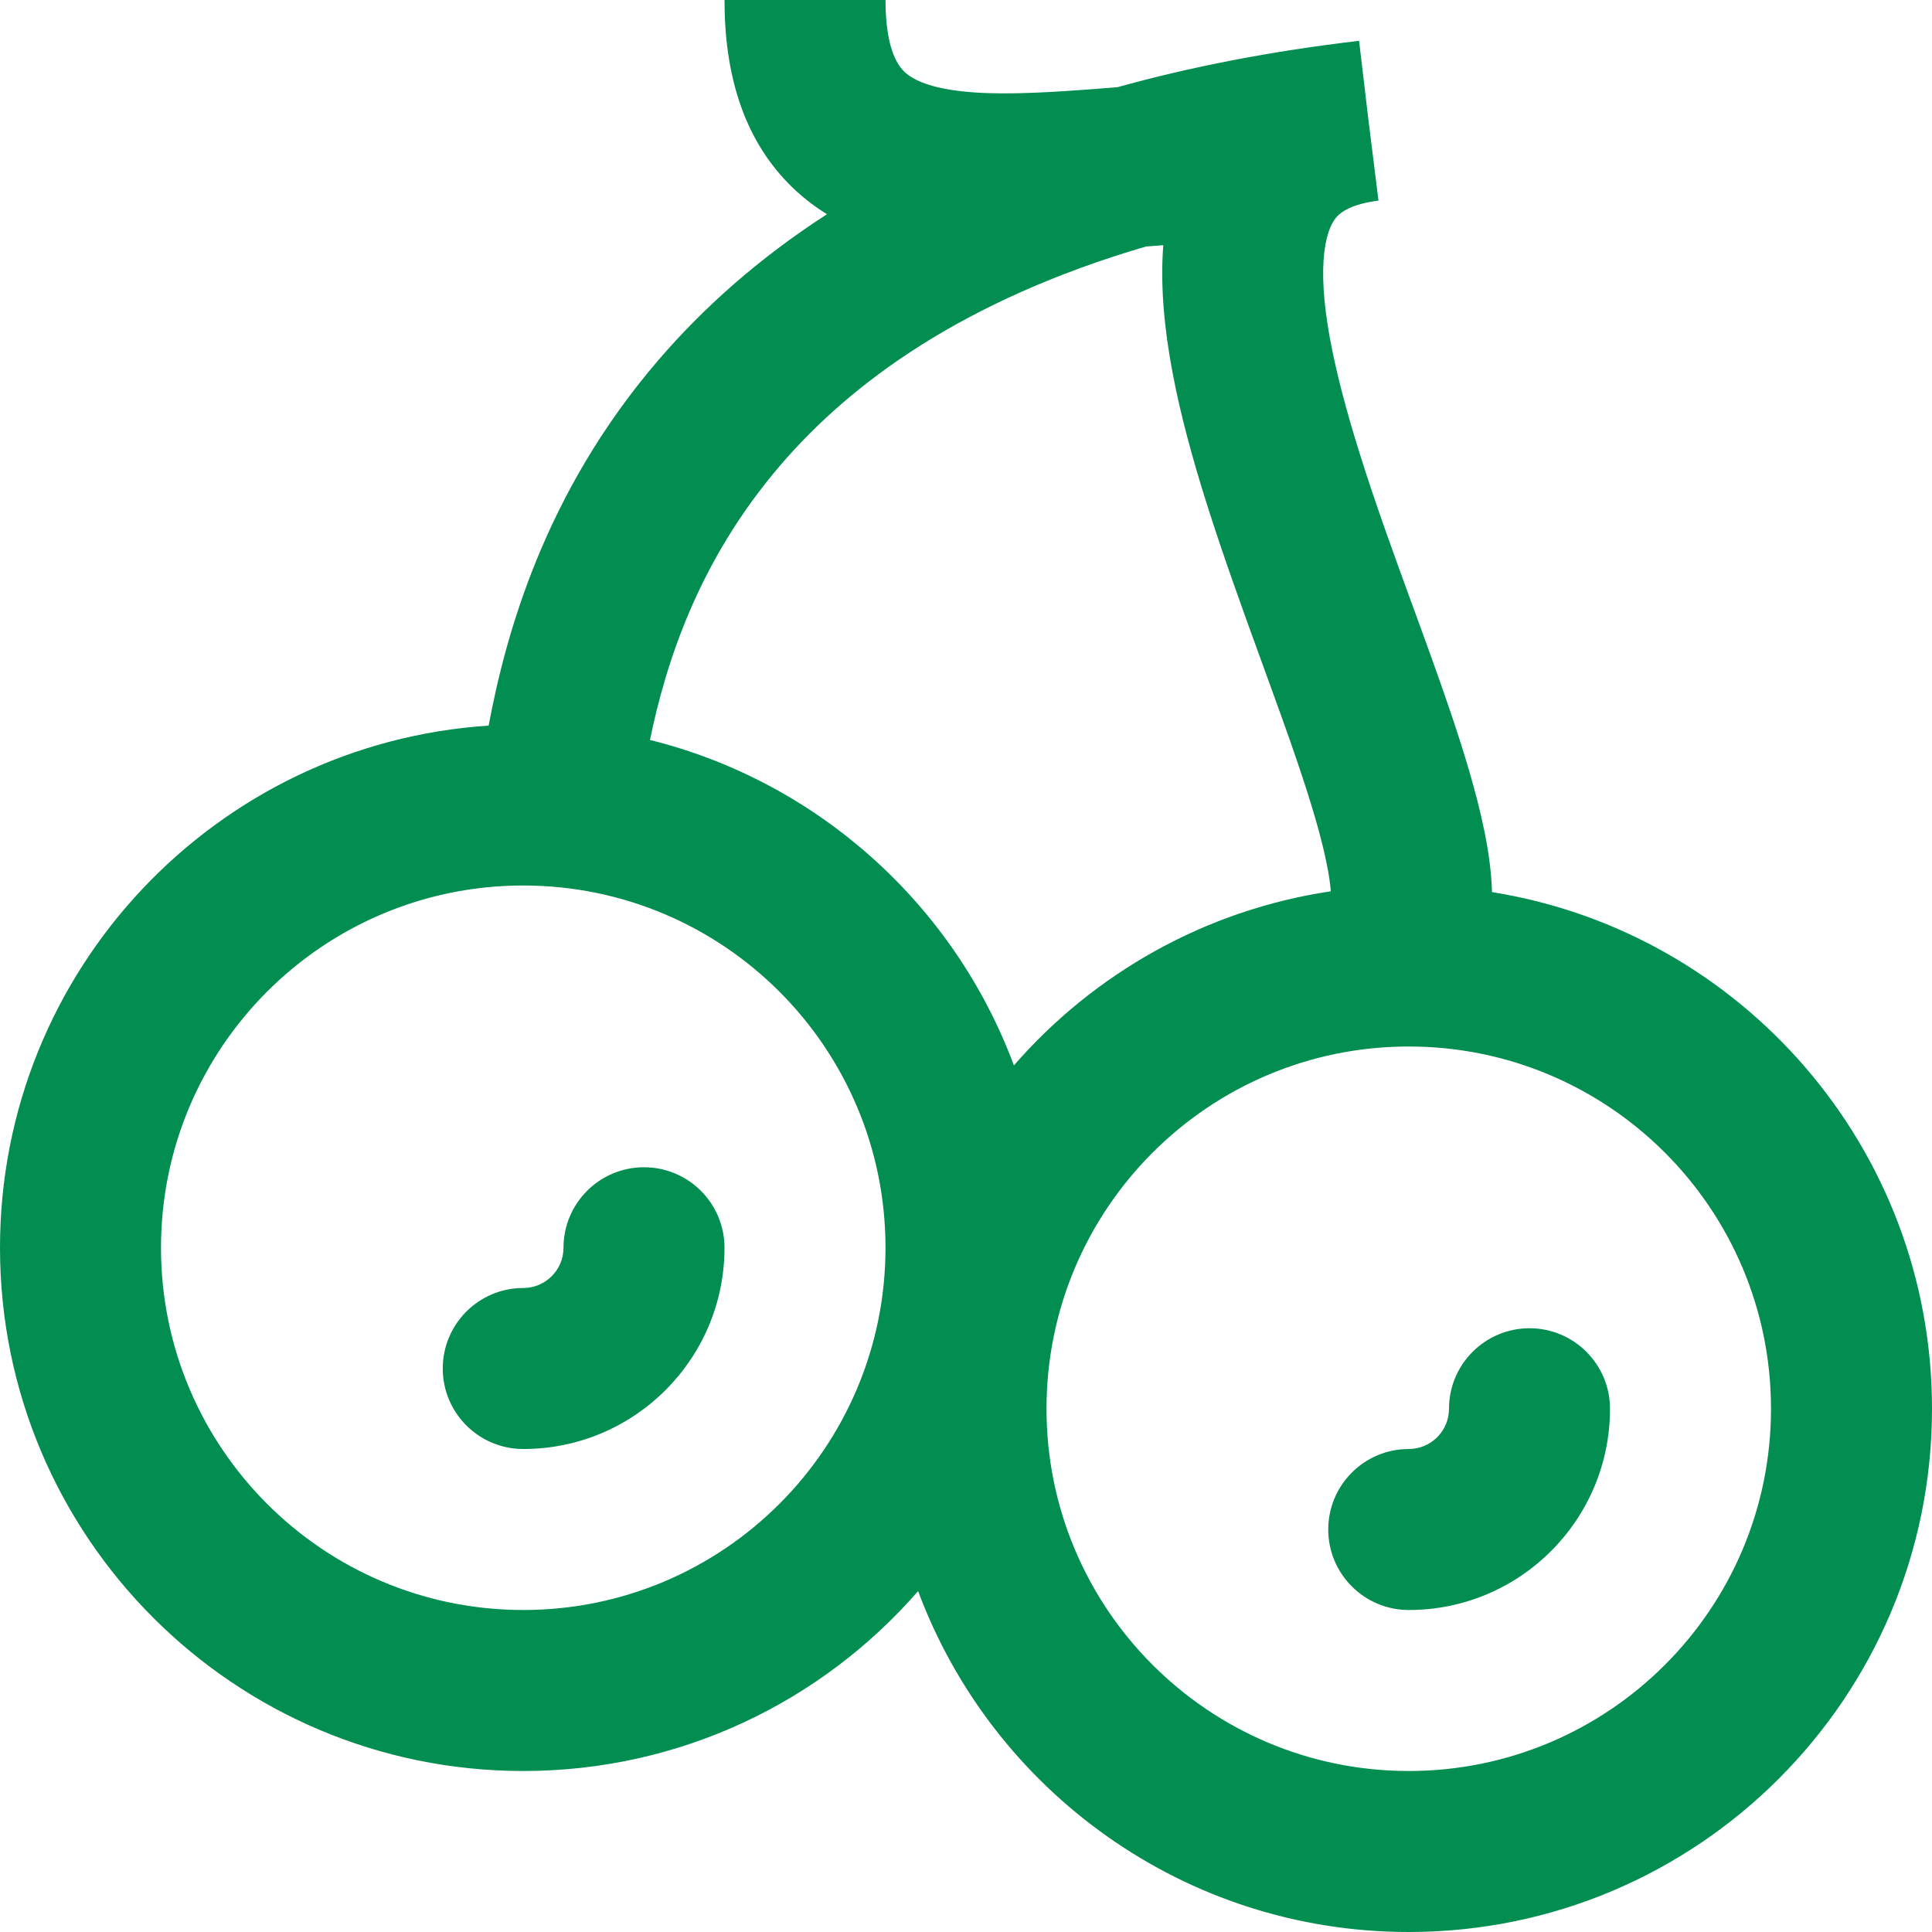 <?xml version="1.0" encoding="utf-8"?>
<svg xmlns="http://www.w3.org/2000/svg" width="24" height="24" viewBox="0 0 24 24" fill="none">
<path d="M8 14.5C8.552 14.5 9 14.948 9 15.5C9 16.881 7.881 18 6.5 18C5.948 18 5.5 17.552 5.5 17C5.5 16.448 5.948 16 6.5 16C6.776 16 7 15.776 7 15.5C7 14.948 7.448 14.5 8 14.5Z" fill="#028D51"/>
<path d="M20 17.5C20 16.948 19.552 16.5 19 16.5C18.448 16.5 18 16.948 18 17.5C18 17.776 17.776 18 17.5 18C16.948 18 16.5 18.448 16.5 19C16.5 19.552 16.948 20 17.5 20C18.881 20 20 18.881 20 17.5Z" fill="#028D51"/>
<path fill-rule="evenodd" clip-rule="evenodd" d="M13.883 1.083C13.872 1.084 13.86 1.085 13.849 1.086C13.734 1.095 13.621 1.104 13.512 1.112C12.876 1.159 12.354 1.182 11.929 1.132C11.506 1.082 11.316 0.975 11.223 0.88C11.145 0.799 11 0.588 11 0H9C9 0.912 9.23 1.701 9.792 2.277C9.941 2.43 10.103 2.556 10.273 2.661C9.423 3.21 8.735 3.826 8.179 4.473C6.752 6.134 6.278 7.906 6.07 9.014C2.681 9.235 0 12.055 0 15.5C0 19.09 2.91 22 6.5 22C8.458 22 10.214 21.134 11.405 19.765C12.325 22.238 14.707 24 17.5 24C21.09 24 24 21.09 24 17.5C24 14.262 21.633 11.577 18.534 11.082C18.527 10.815 18.486 10.553 18.438 10.317C18.344 9.857 18.19 9.351 18.018 8.843C17.864 8.389 17.703 7.948 17.542 7.508C17.318 6.894 17.094 6.282 16.892 5.638C16.549 4.546 16.381 3.685 16.453 3.117C16.486 2.86 16.558 2.743 16.614 2.684C16.666 2.631 16.793 2.534 17.124 2.492L16.997 1.471L16.883 0.507C15.776 0.637 14.78 0.833 13.883 1.083ZM14.236 3.062C14.308 3.057 14.38 3.051 14.451 3.046C14.372 4.048 14.659 5.204 14.984 6.237C15.19 6.893 15.453 7.618 15.697 8.288C15.855 8.722 16.004 9.132 16.123 9.485C16.287 9.969 16.41 10.381 16.478 10.716C16.508 10.86 16.524 10.978 16.532 11.072C14.968 11.305 13.586 12.096 12.595 13.235C11.854 11.242 10.164 9.711 8.074 9.192C8.267 8.257 8.666 6.976 9.696 5.777C10.574 4.754 11.968 3.727 14.236 3.062ZM6.5 20C8.985 20 11 17.985 11 15.5C11 13.015 8.985 11 6.5 11C4.015 11 2 13.015 2 15.5C2 17.985 4.015 20 6.5 20ZM17.5 22C19.985 22 22 19.985 22 17.5C22 15.015 19.985 13 17.5 13C15.015 13 13 15.015 13 17.5C13 19.985 15.015 22 17.5 22Z" fill="#028D51"/>
</svg>